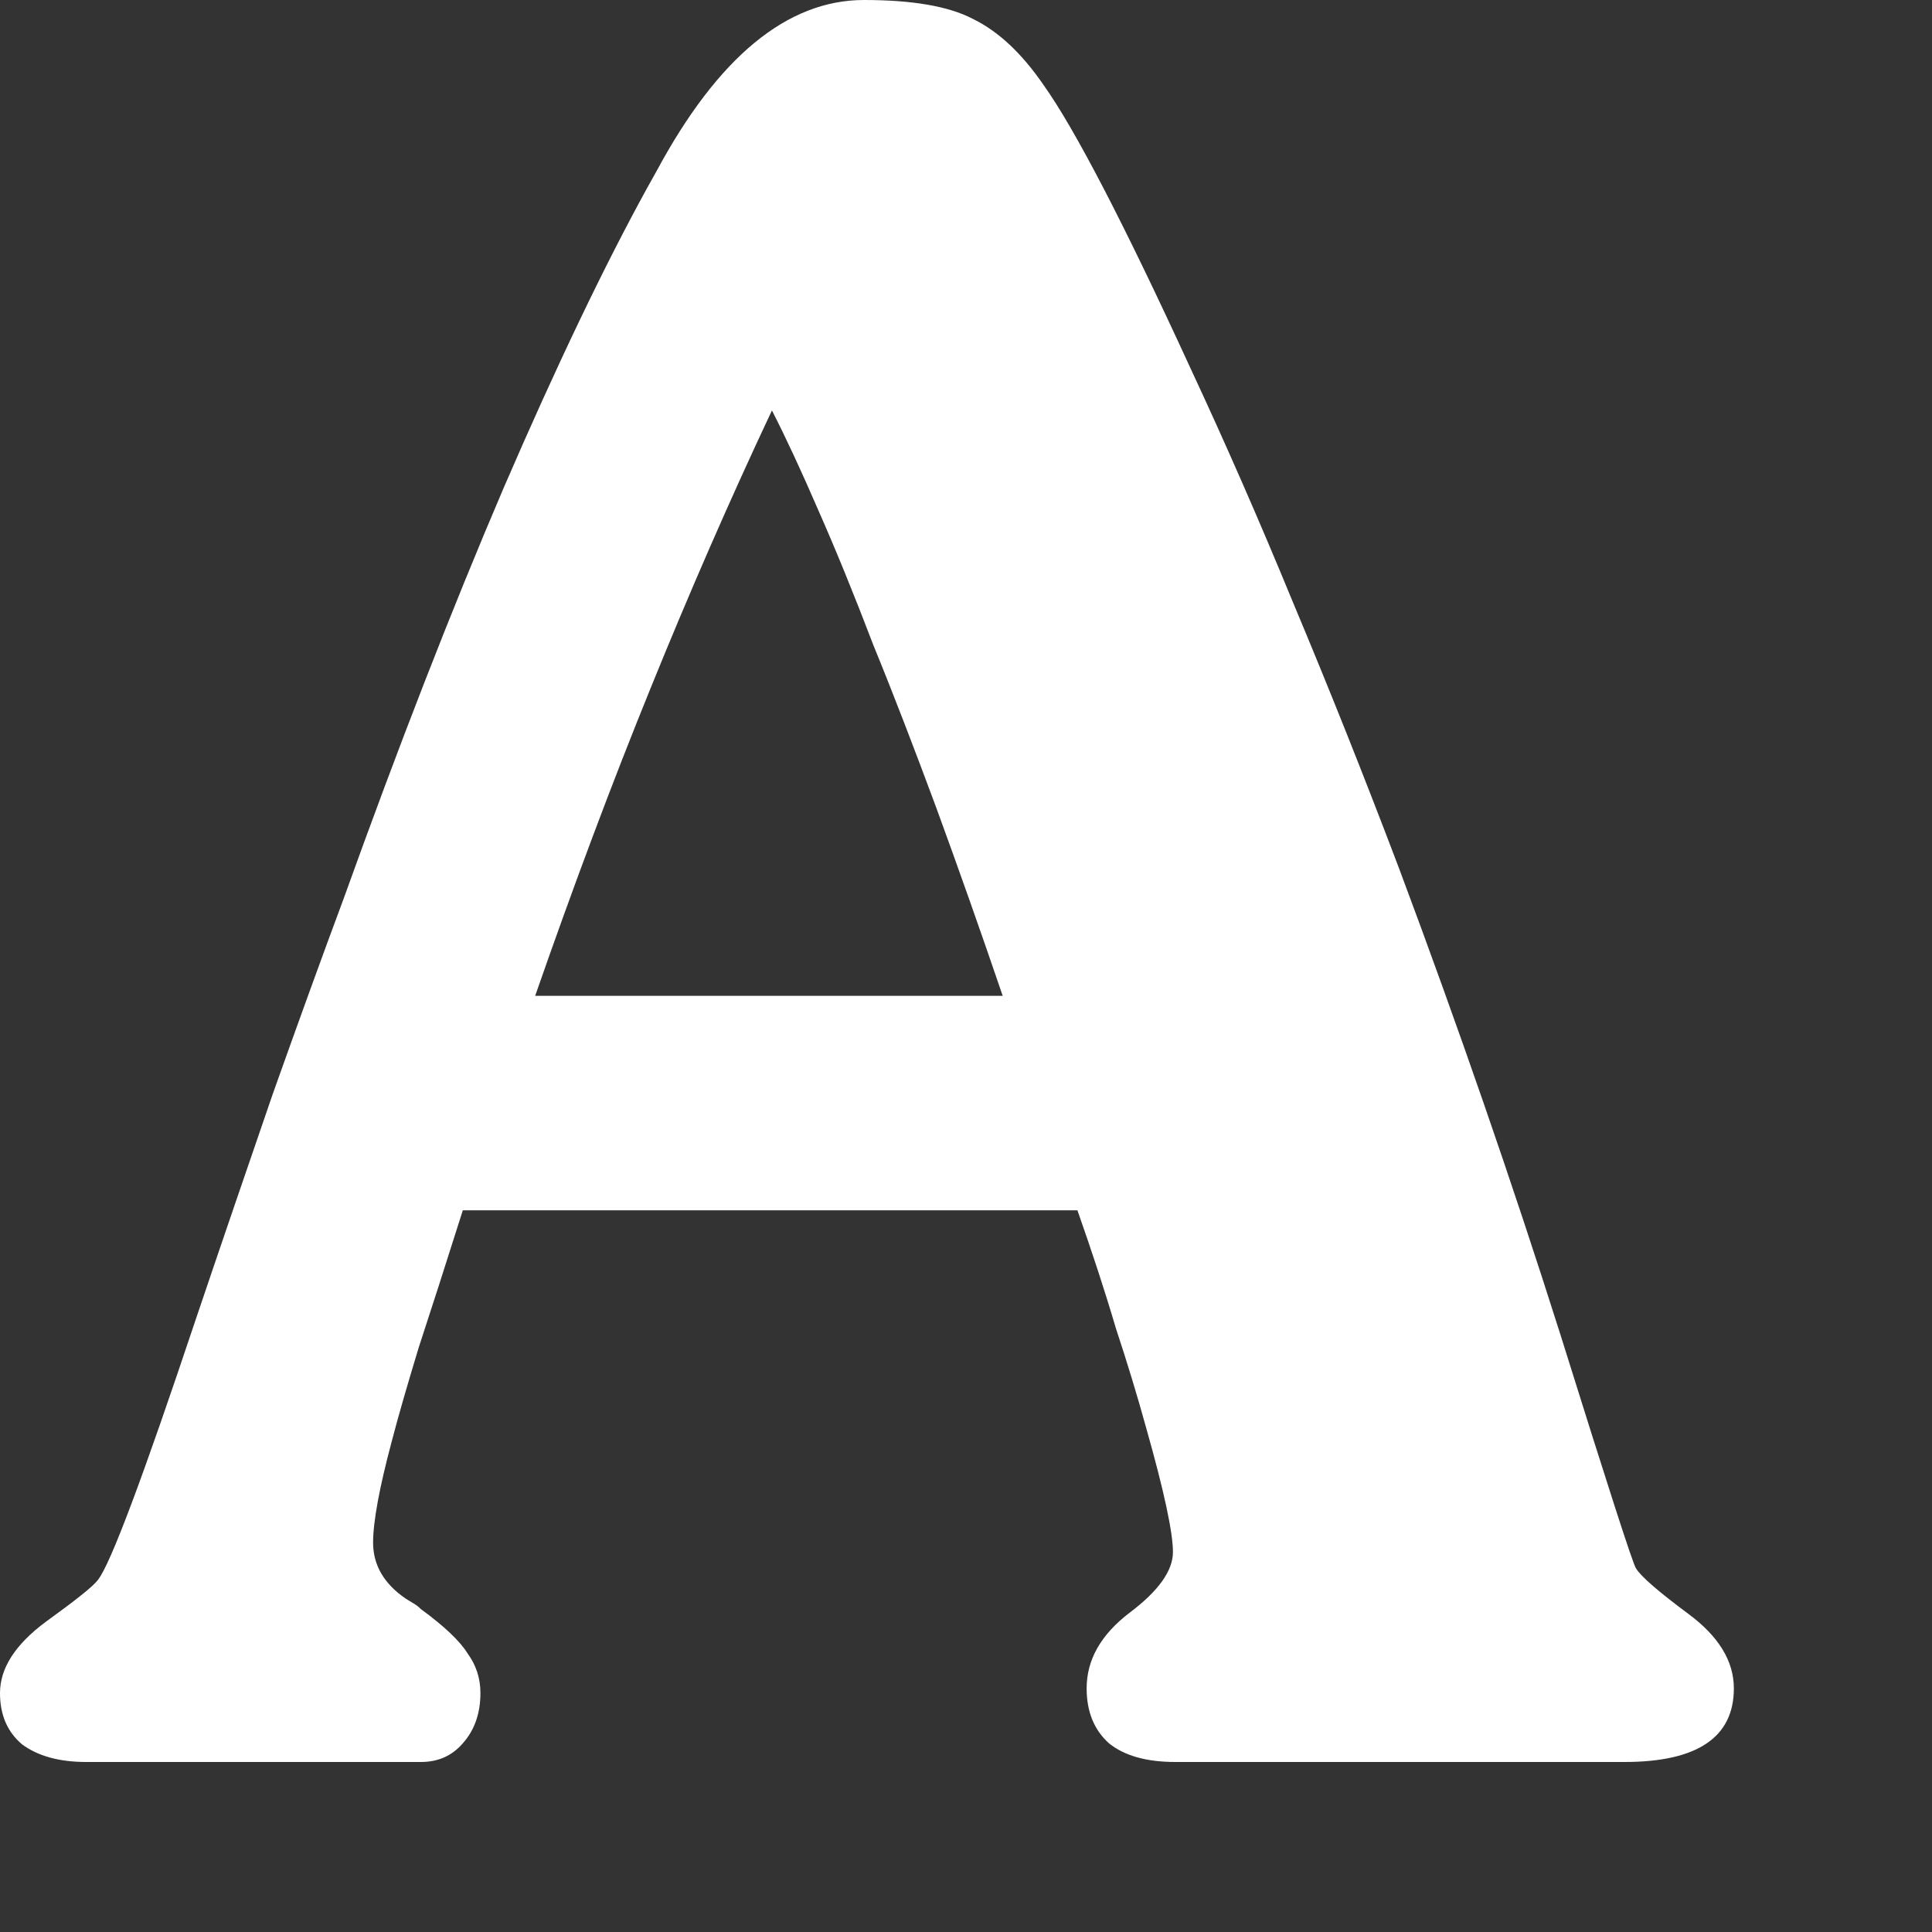 <?xml version="1.0" encoding="utf-8"?>
<svg xmlns="http://www.w3.org/2000/svg" fill="none" height="100%" overflow="visible" preserveAspectRatio="none" style="display: block;" viewBox="0 0 9 9" width="100%">
<rect x="0" y="0" width="9" height="9" fill="#333333" stroke="none"/>
<path d="M2.493 4.639H4.671C4.566 4.331 4.463 4.04 4.362 3.764C4.26 3.489 4.163 3.236 4.068 3.004C3.978 2.768 3.893 2.56 3.813 2.379C3.733 2.194 3.661 2.039 3.596 1.912C3.4 2.328 3.212 2.759 3.031 3.205C2.85 3.65 2.671 4.128 2.493 4.639ZM2.156 5.638C2.077 5.888 2.008 6.102 1.95 6.279C1.896 6.457 1.854 6.602 1.825 6.714C1.767 6.931 1.738 7.089 1.738 7.186C1.738 7.291 1.789 7.378 1.89 7.447C1.908 7.458 1.923 7.467 1.934 7.474C1.945 7.481 1.954 7.489 1.961 7.496C2.07 7.576 2.142 7.644 2.178 7.702C2.218 7.757 2.238 7.818 2.238 7.887C2.238 7.981 2.211 8.059 2.156 8.121C2.106 8.179 2.041 8.208 1.961 8.208H0.402C0.275 8.208 0.176 8.18 0.103 8.126C0.034 8.068 0 7.988 0 7.887C0 7.771 0.071 7.661 0.212 7.556C0.353 7.454 0.435 7.389 0.456 7.36C0.514 7.288 0.666 6.882 0.913 6.143C1.039 5.77 1.159 5.421 1.271 5.095C1.387 4.769 1.497 4.465 1.602 4.183C1.856 3.476 2.104 2.839 2.347 2.271C2.593 1.702 2.816 1.237 3.015 0.875L3.058 0.798C3.344 0.266 3.667 0 4.025 0C4.25 0 4.418 0.029 4.53 0.087C4.65 0.145 4.76 0.248 4.862 0.397C5.006 0.599 5.235 1.039 5.546 1.716C5.705 2.057 5.865 2.421 6.024 2.808C6.187 3.196 6.352 3.609 6.518 4.047C6.793 4.782 7.043 5.504 7.268 6.214C7.489 6.92 7.606 7.284 7.621 7.306C7.646 7.346 7.728 7.416 7.865 7.518C8.007 7.623 8.077 7.739 8.077 7.865C8.077 8.093 7.907 8.208 7.567 8.208H5.475C5.341 8.208 5.238 8.179 5.166 8.121C5.097 8.059 5.062 7.974 5.062 7.865C5.062 7.731 5.129 7.614 5.263 7.512C5.397 7.411 5.464 7.317 5.464 7.23C5.464 7.139 5.423 6.947 5.34 6.654C5.3 6.509 5.253 6.353 5.198 6.187C5.148 6.017 5.088 5.834 5.019 5.638H2.156Z" fill="white" id="Vector"/>
</svg>